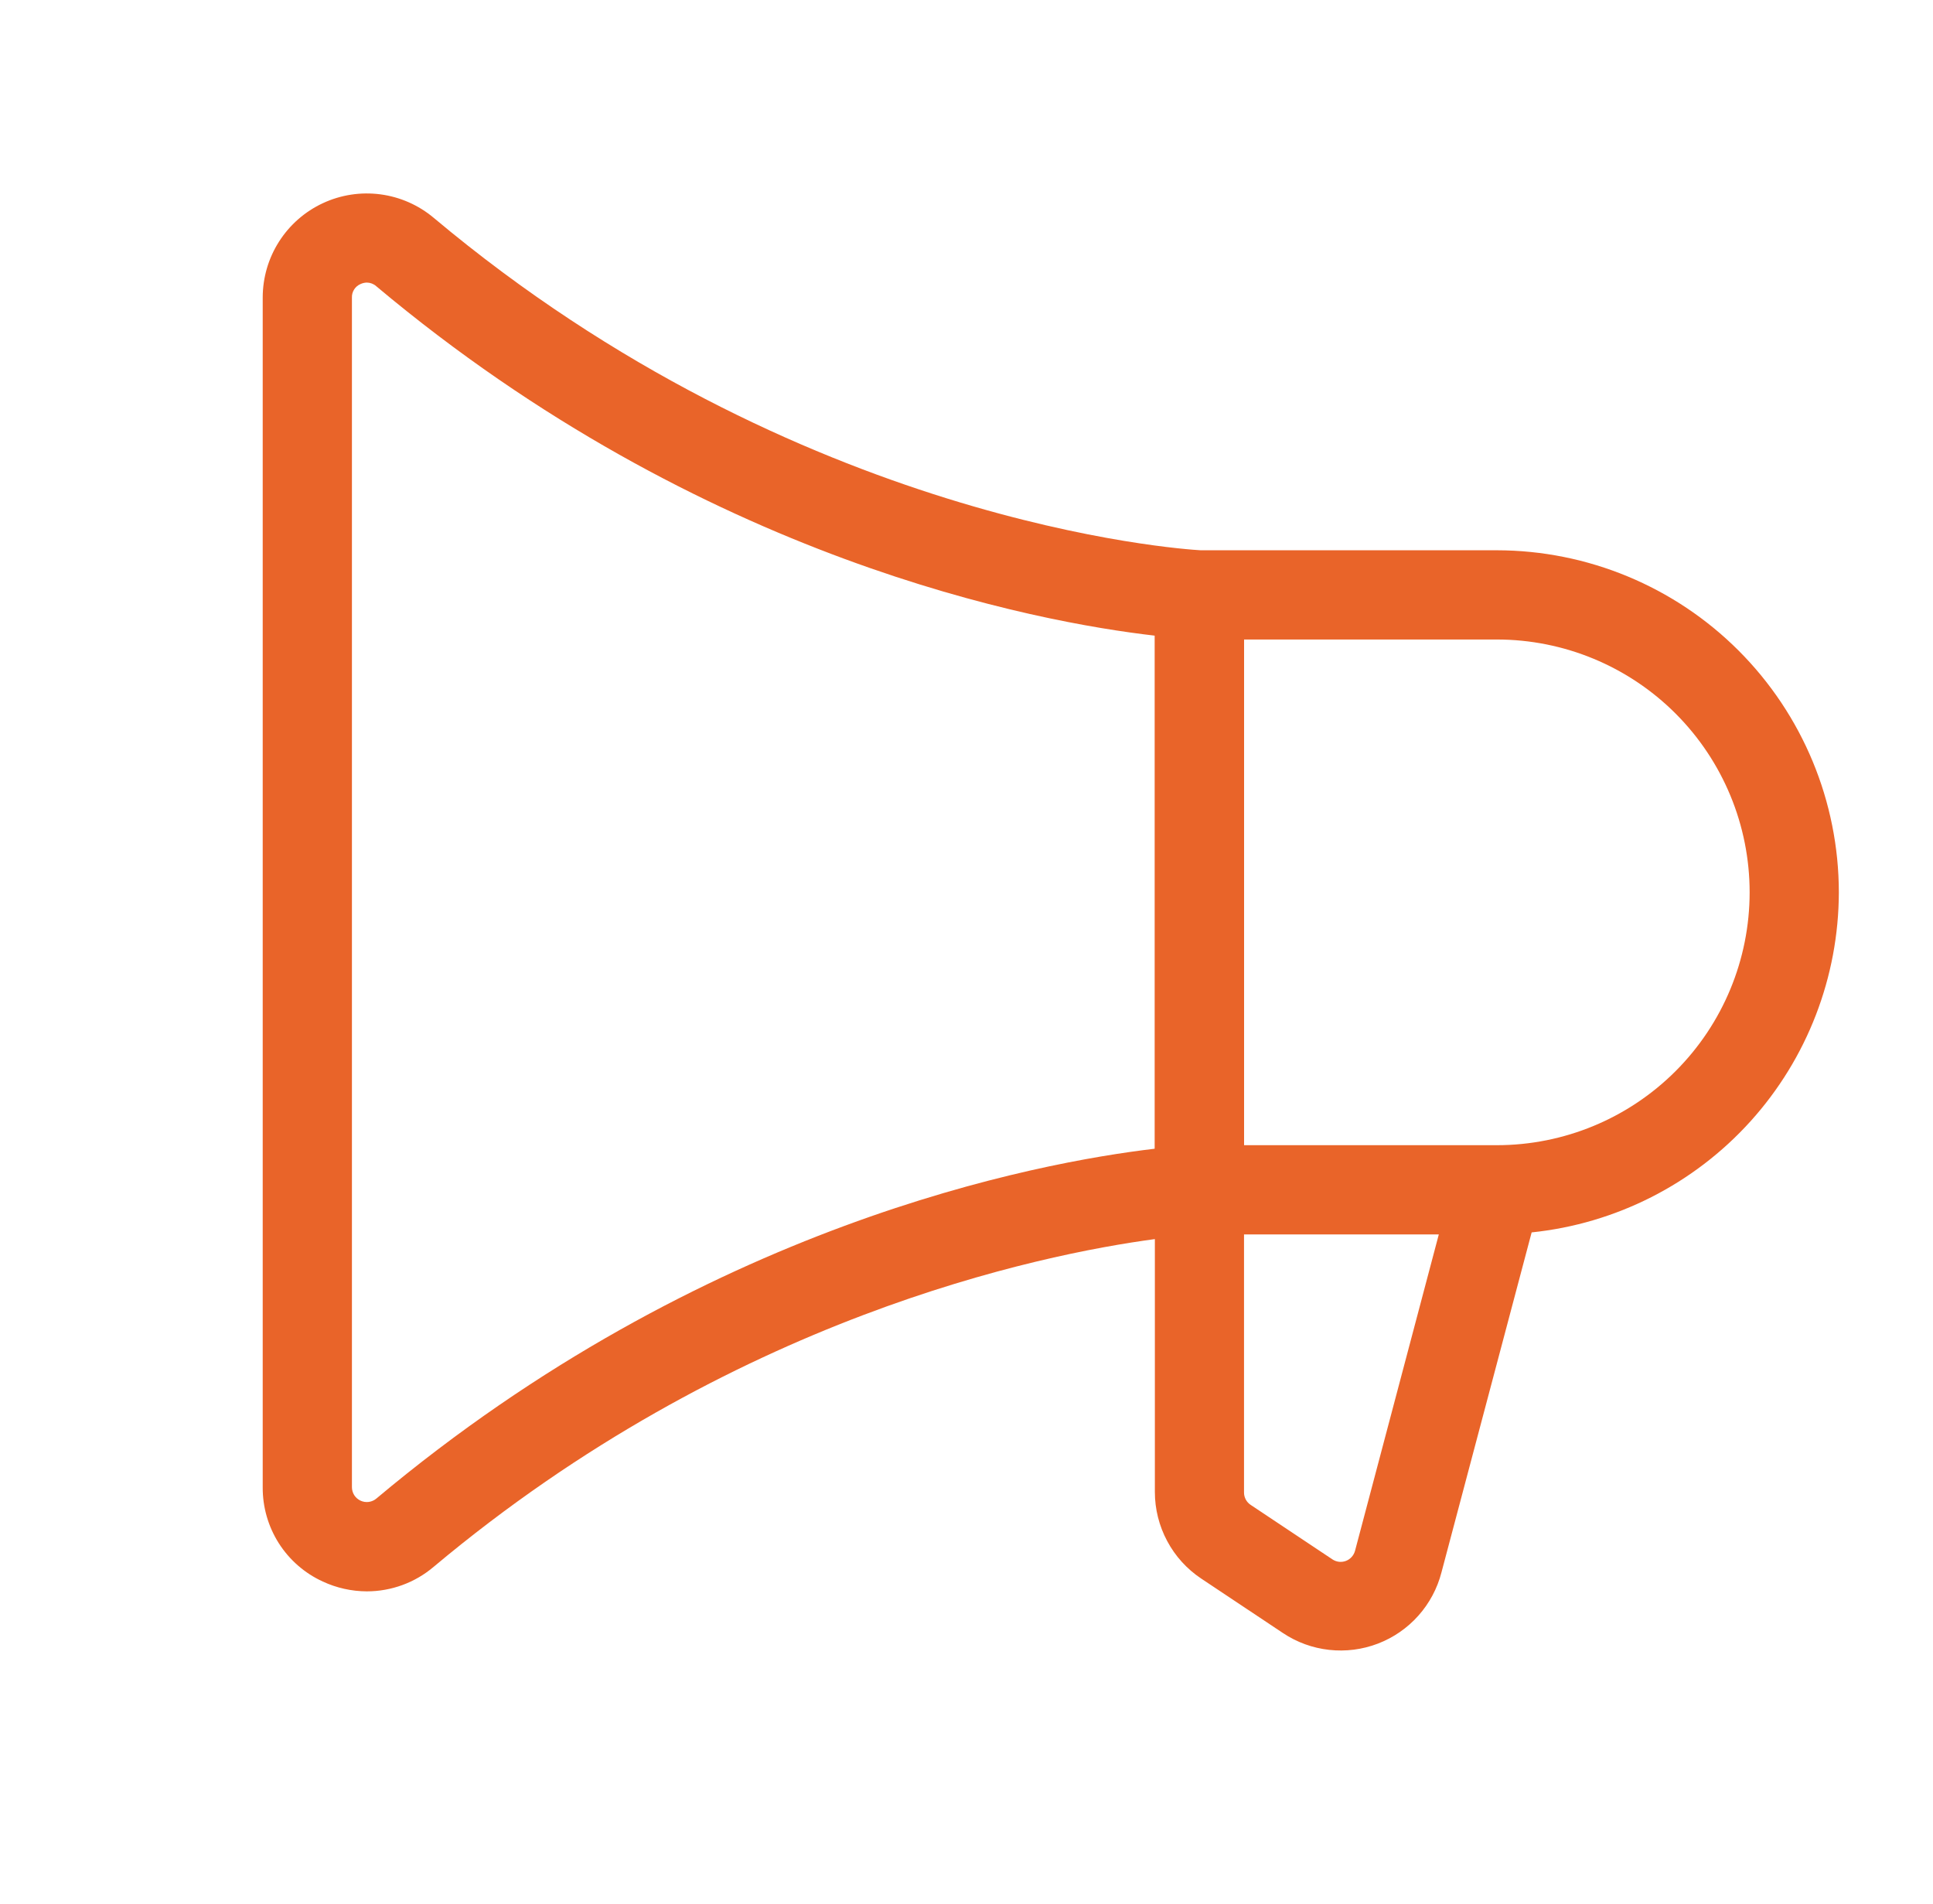 <svg width="65" height="64" viewBox="0 0 65 64" fill="none" xmlns="http://www.w3.org/2000/svg">
<path d="M61.834 30C61.831 26.951 60.618 24.028 58.462 21.872C56.306 19.716 53.383 18.504 50.334 18.5H40.372C39.727 18.463 26.847 17.608 14.584 7.323C14.074 6.895 13.452 6.621 12.792 6.534C12.132 6.447 11.46 6.55 10.857 6.831C10.253 7.112 9.742 7.56 9.384 8.121C9.025 8.683 8.835 9.334 8.834 10.001V50.001C8.83 50.667 9.018 51.321 9.375 51.883C9.733 52.445 10.246 52.892 10.852 53.17C11.316 53.386 11.822 53.499 12.334 53.501C13.158 53.501 13.956 53.209 14.584 52.675C24.584 44.295 34.977 42.175 38.834 41.658V50.158C38.834 50.734 38.976 51.301 39.248 51.809C39.519 52.318 39.912 52.751 40.392 53.071L43.142 54.903C43.607 55.213 44.139 55.407 44.695 55.468C45.25 55.53 45.812 55.458 46.334 55.258C46.856 55.058 47.322 54.736 47.694 54.319C48.066 53.902 48.333 53.402 48.472 52.861L51.504 41.433C54.334 41.14 56.955 39.809 58.862 37.699C60.77 35.588 61.828 32.845 61.834 30ZM12.657 50.38C12.584 50.442 12.495 50.481 12.401 50.494C12.307 50.507 12.211 50.492 12.124 50.452C12.038 50.412 11.965 50.349 11.913 50.269C11.862 50.189 11.835 50.096 11.834 50.001V10.001C11.831 9.905 11.857 9.811 11.909 9.731C11.96 9.651 12.034 9.588 12.122 9.55C12.188 9.519 12.261 9.502 12.334 9.5C12.45 9.501 12.562 9.543 12.649 9.62C23.649 18.851 34.899 20.918 38.827 21.37V38.62C34.907 39.083 23.659 41.153 12.657 50.38ZM45.567 52.13C45.547 52.208 45.509 52.28 45.456 52.34C45.403 52.4 45.337 52.447 45.262 52.476C45.187 52.505 45.106 52.515 45.027 52.507C44.947 52.498 44.871 52.47 44.804 52.425L42.054 50.593C41.985 50.547 41.929 50.485 41.89 50.412C41.852 50.339 41.831 50.258 41.832 50.175V41.501H48.382L45.567 52.13ZM50.334 38.501H41.834V21.5H50.334C52.588 21.5 54.75 22.396 56.344 23.99C57.938 25.584 58.834 27.746 58.834 30C58.834 32.255 57.938 34.417 56.344 36.011C54.75 37.605 52.588 38.501 50.334 38.501Z" fill="#E96429"/>
</svg>
